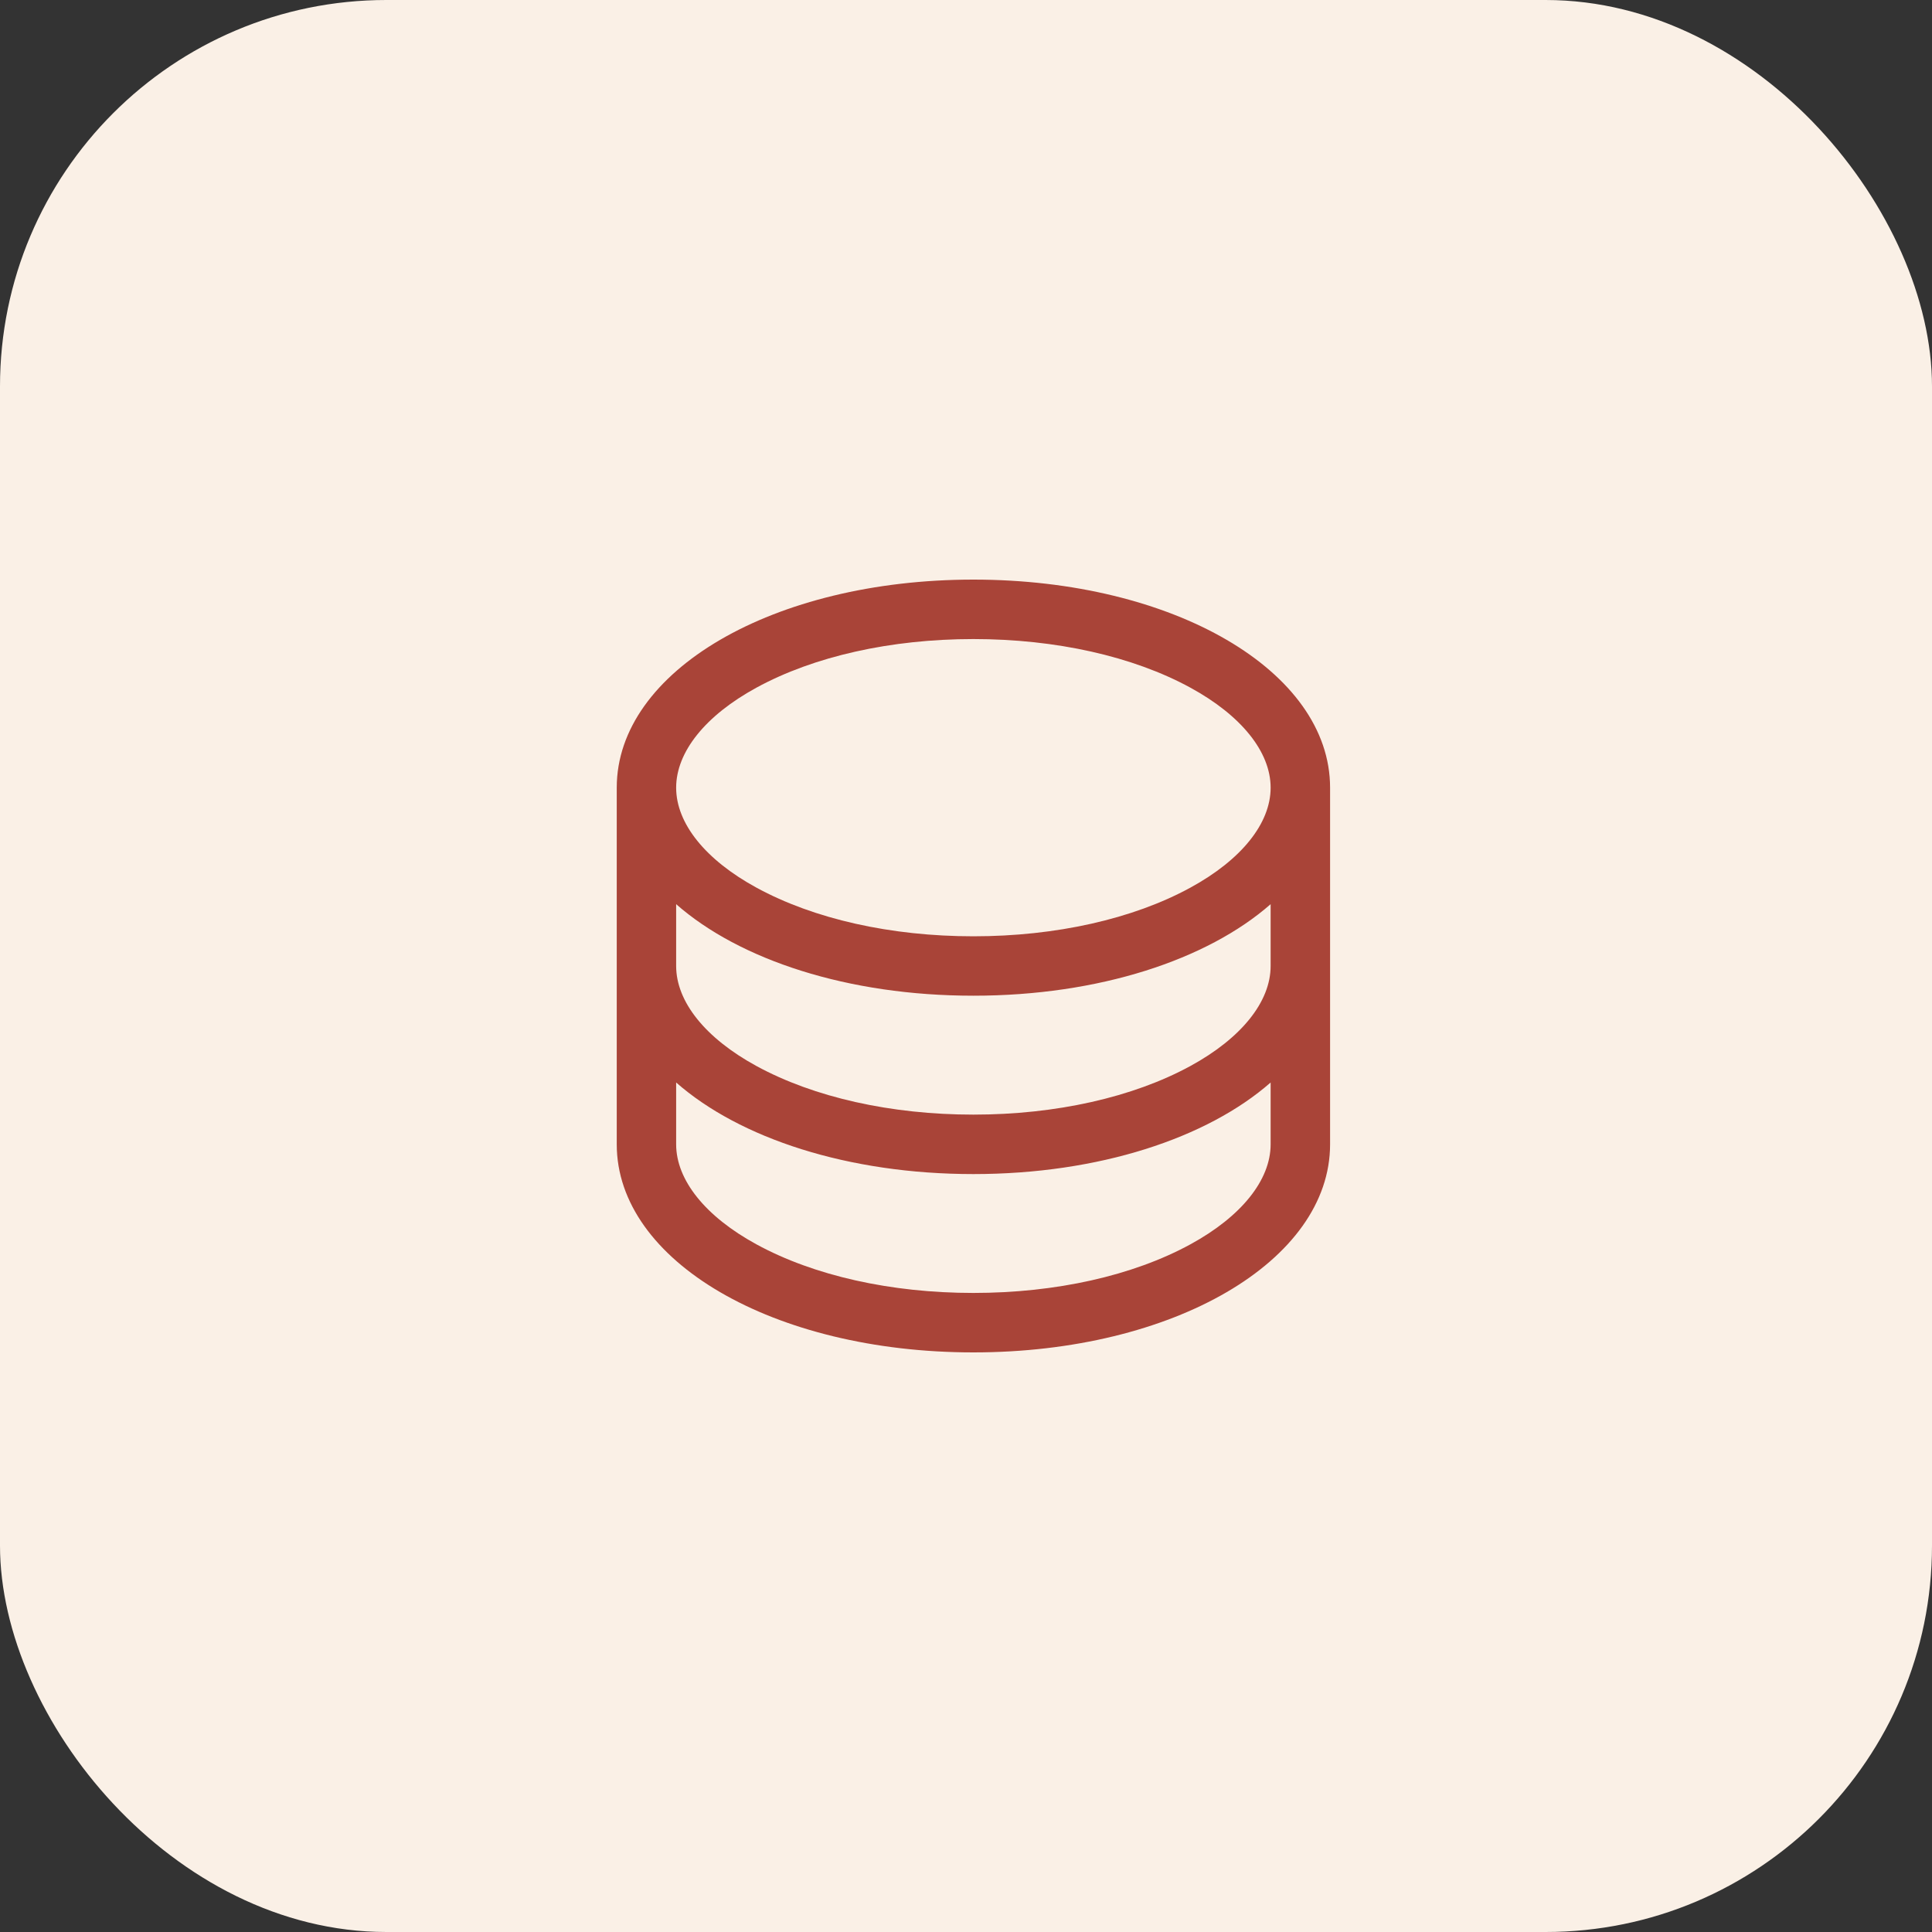 <svg width="40" height="40" viewBox="0 0 40 40" fill="none" xmlns="http://www.w3.org/2000/svg">
<rect x="0" y="0" width="40" height="40" fill="#333333" stroke="none"/>
<rect width="40" height="40" rx="8" fill="#FAF0E6"/>
<path d="M20.153 12C16.012 12 12.769 13.892 12.769 16.308V23.692C12.769 26.108 16.012 28 20.153 28C24.294 28 27.538 26.108 27.538 23.692V16.308C27.538 13.892 24.294 12 20.153 12ZM26.307 20C26.307 20.74 25.701 21.495 24.645 22.071C23.456 22.719 21.86 23.077 20.153 23.077C18.446 23.077 16.851 22.719 15.662 22.071C14.605 21.495 13.999 20.74 13.999 20V18.72C15.312 19.874 17.555 20.615 20.153 20.615C22.751 20.615 24.995 19.871 26.307 18.72V20ZM15.662 14.237C16.851 13.588 18.446 13.231 20.153 13.231C21.86 13.231 23.456 13.588 24.645 14.237C25.701 14.813 26.307 15.568 26.307 16.308C26.307 17.048 25.701 17.802 24.645 18.378C23.456 19.027 21.86 19.385 20.153 19.385C18.446 19.385 16.851 19.027 15.662 18.378C14.605 17.802 13.999 17.048 13.999 16.308C13.999 15.568 14.605 14.813 15.662 14.237ZM24.645 25.763C23.456 26.412 21.86 26.769 20.153 26.769C18.446 26.769 16.851 26.412 15.662 25.763C14.605 25.187 13.999 24.432 13.999 23.692V22.412C15.312 23.566 17.555 24.308 20.153 24.308C22.751 24.308 24.995 23.563 26.307 22.412V23.692C26.307 24.432 25.701 25.187 24.645 25.763Z" fill="#A94438"/>
</svg>
